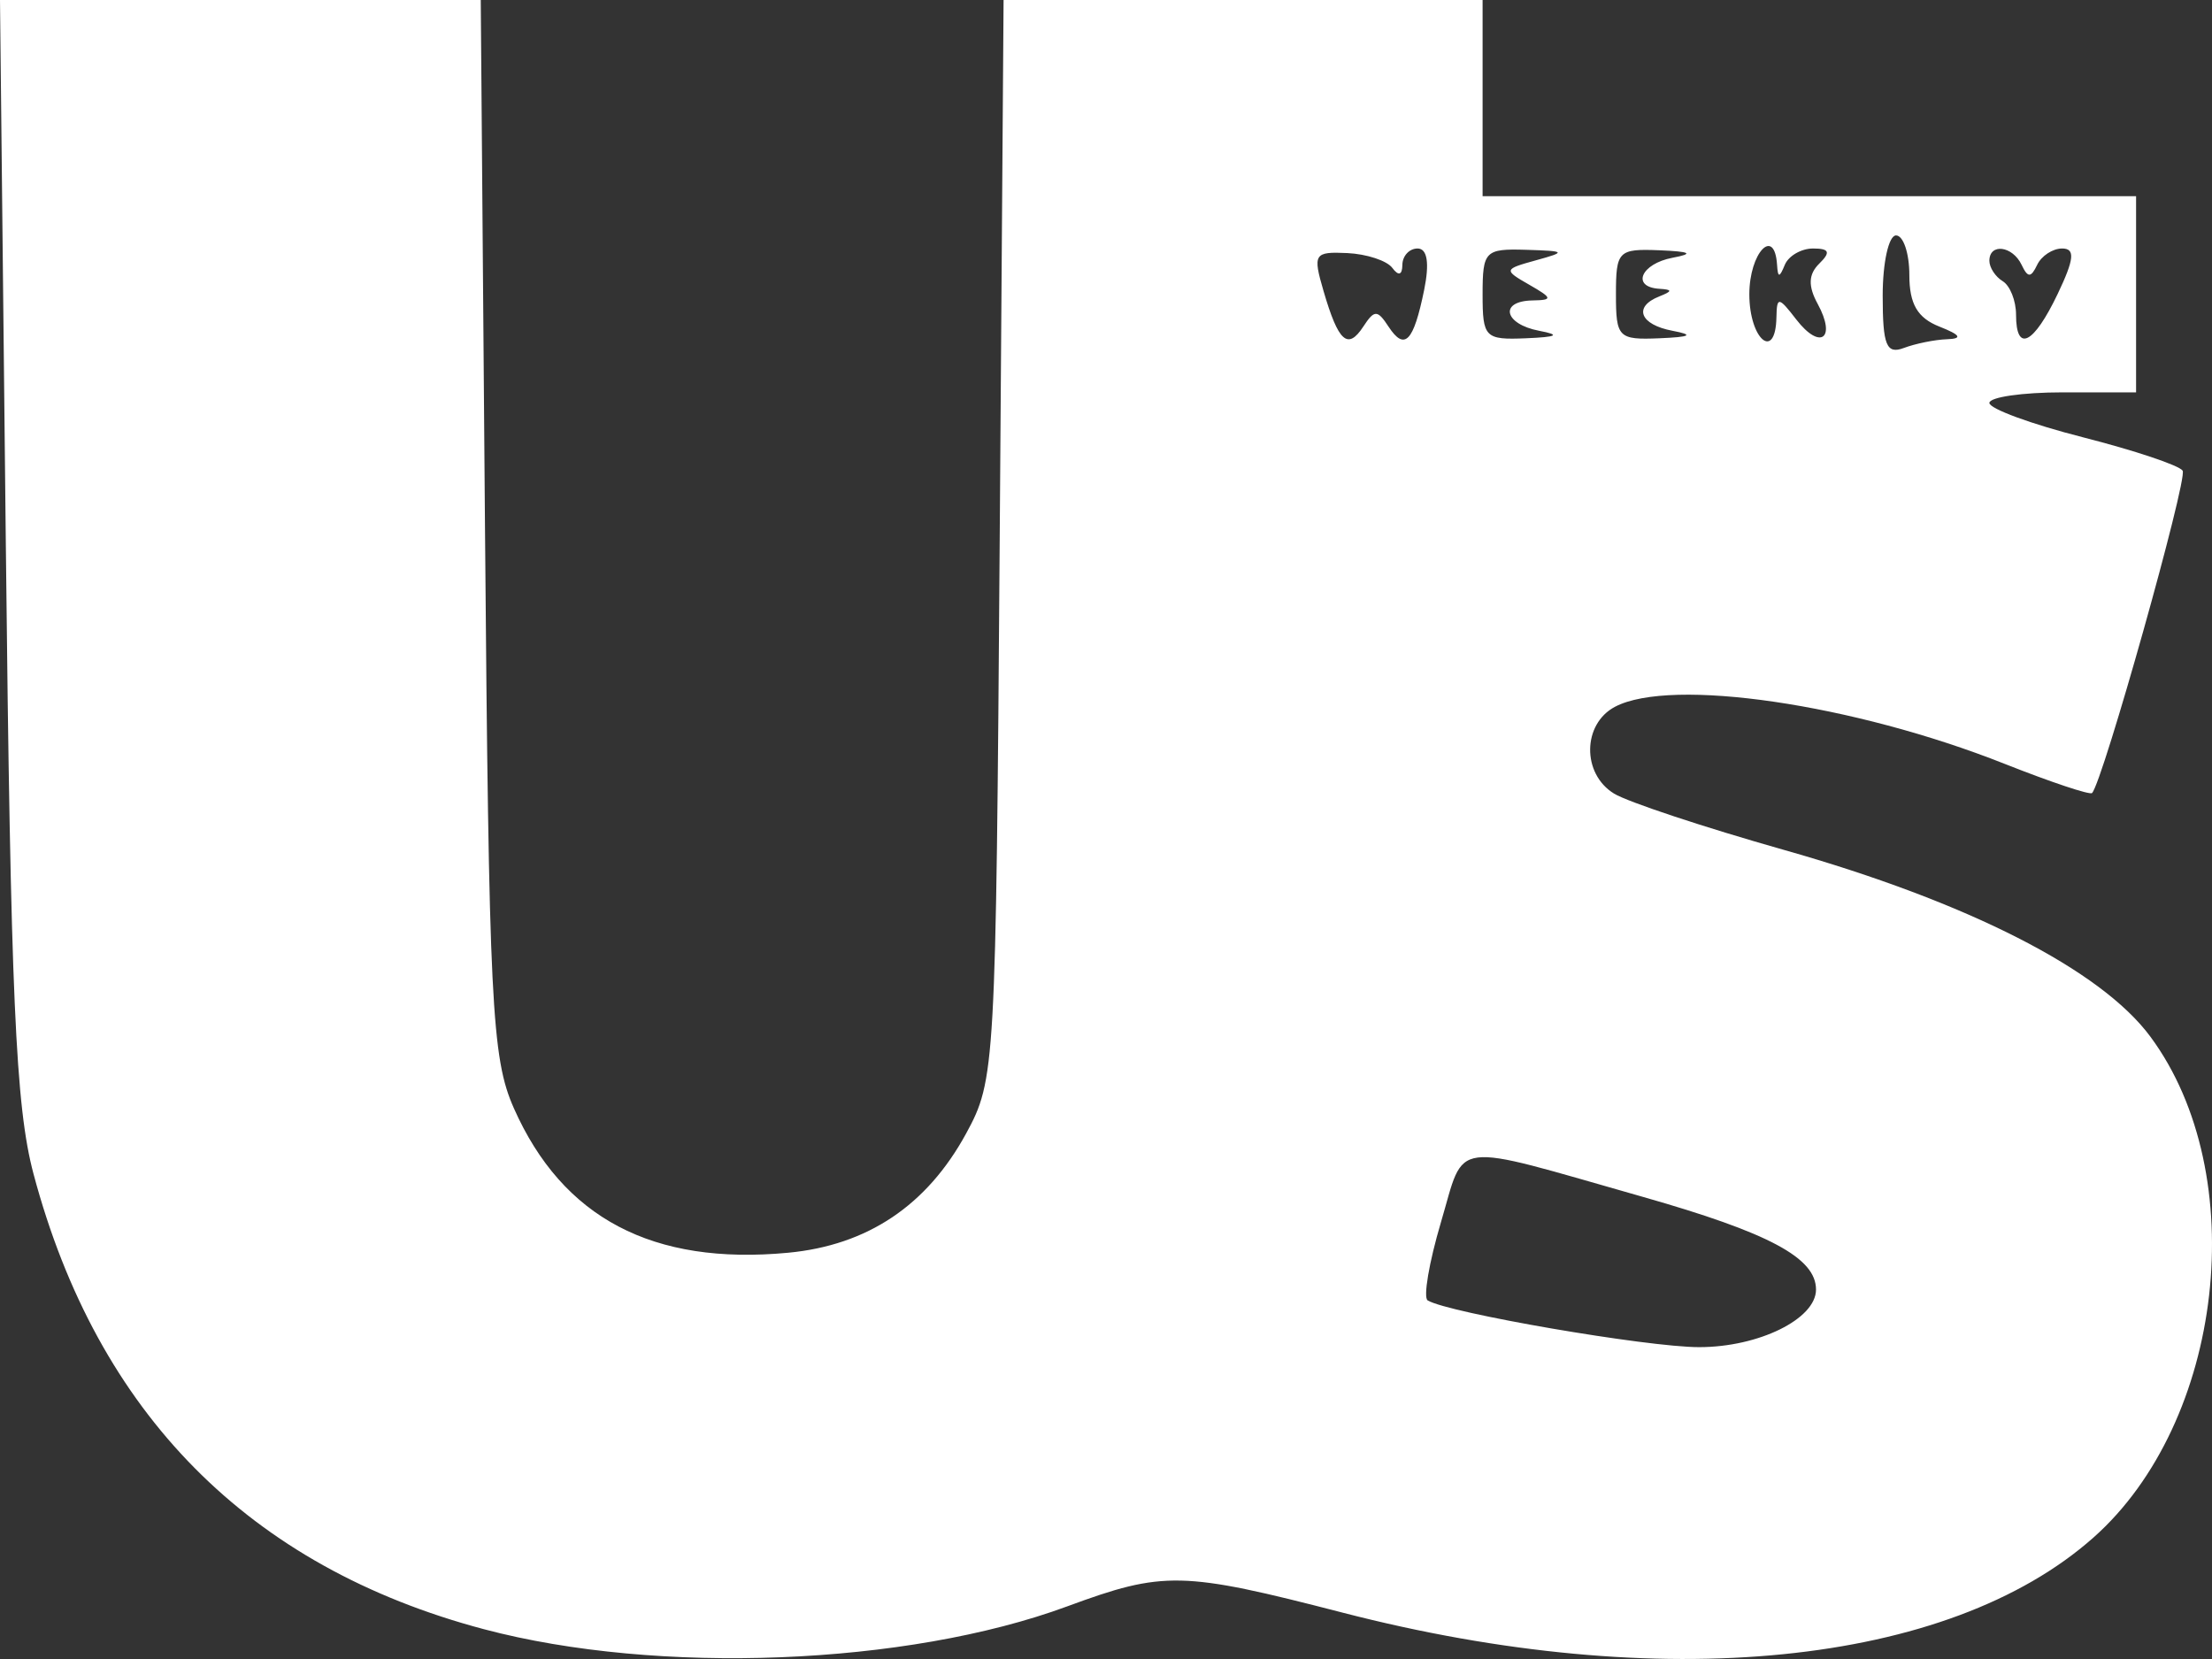 <svg width="56" height="42" viewBox="0 0 56 42" fill="none" xmlns="http://www.w3.org/2000/svg">
<rect x="0" y="0" width="56" height="42" fill="#333333" stroke="none"/>
<path fill-rule="evenodd" clip-rule="evenodd" d="M0.148 13.824C0.27 25.222 0.393 28.012 0.849 29.721C2.466 35.786 6.311 39.671 12.256 41.247C16.652 42.412 22.959 42.165 27.014 40.669C29.462 39.766 29.928 39.776 33.989 40.826C42.048 42.91 49.321 42.184 52.997 38.927C56.305 35.996 57.019 29.735 54.442 26.247C53.191 24.552 49.825 22.837 45.151 21.513C43.136 20.942 41.206 20.302 40.862 20.091C40.043 19.59 40.059 18.327 40.888 17.892C42.309 17.146 46.925 17.822 50.748 19.337C51.912 19.798 52.908 20.131 52.963 20.077C53.229 19.816 55.39 12.127 55.257 11.916C55.173 11.783 54.038 11.403 52.734 11.071C51.431 10.739 50.364 10.348 50.364 10.201C50.364 10.054 51.2 9.933 52.221 9.933H54.078V7.45V4.967H45.806H37.534V2.483V0H31.471H25.407L25.309 13.659C25.213 27.055 25.196 27.343 24.459 28.696C23.465 30.519 21.963 31.525 19.953 31.715C16.523 32.038 14.243 30.837 13.01 28.058C12.445 26.786 12.377 25.41 12.278 13.327L12.171 0H6.085H0L0.148 13.824ZM47.663 7.486C47.663 8.74 47.757 8.975 48.197 8.81C48.491 8.699 48.984 8.599 49.294 8.588C49.693 8.573 49.635 8.48 49.098 8.268C48.544 8.049 48.338 7.696 48.338 6.964C48.338 6.412 48.186 5.96 48.001 5.96C47.815 5.96 47.663 6.646 47.663 7.486ZM33.507 7.367C33.884 8.658 34.12 8.869 34.514 8.268C34.795 7.839 34.871 7.839 35.152 8.268C35.56 8.89 35.785 8.658 36.054 7.343C36.193 6.66 36.135 6.291 35.888 6.291C35.679 6.291 35.506 6.478 35.503 6.705C35.5 6.965 35.406 6.994 35.25 6.784C35.114 6.599 34.599 6.43 34.108 6.407C33.269 6.368 33.232 6.427 33.507 7.367ZM37.534 7.45C37.534 8.546 37.593 8.607 38.631 8.564C39.425 8.531 39.518 8.479 38.969 8.375C38.074 8.206 37.945 7.62 38.8 7.606C39.317 7.597 39.306 7.547 38.716 7.209C38.062 6.835 38.068 6.815 38.885 6.59C39.665 6.375 39.646 6.355 38.631 6.324C37.596 6.293 37.534 6.357 37.534 7.45ZM40.91 7.45C40.91 8.546 40.97 8.607 42.008 8.564C42.801 8.531 42.895 8.479 42.345 8.375C41.515 8.219 41.34 7.768 42.008 7.504C42.345 7.37 42.345 7.332 42.008 7.311C41.289 7.266 41.543 6.676 42.345 6.525C42.895 6.421 42.801 6.369 42.008 6.336C40.97 6.294 40.91 6.354 40.91 7.45ZM44.287 7.45C44.287 8.593 44.952 9.155 44.973 8.03C44.983 7.503 45.029 7.509 45.475 8.088C46.082 8.874 46.497 8.573 46.018 7.695C45.77 7.241 45.782 6.944 46.058 6.673C46.352 6.385 46.314 6.291 45.901 6.291C45.601 6.291 45.279 6.478 45.185 6.705C45.049 7.036 45.01 7.036 44.989 6.705C44.925 5.723 44.287 6.4 44.287 7.45ZM50.364 6.603C50.364 6.774 50.516 7.006 50.702 7.119C50.887 7.232 51.039 7.613 51.039 7.966C51.039 8.941 51.483 8.719 52.094 7.439C52.514 6.559 52.54 6.291 52.206 6.291C51.967 6.291 51.682 6.478 51.574 6.705C51.416 7.036 51.337 7.036 51.18 6.705C50.95 6.222 50.364 6.148 50.364 6.603ZM36.479 30.945C36.178 31.961 36.027 32.851 36.144 32.922C36.667 33.239 41.697 34.105 43.015 34.105C44.526 34.105 45.975 33.391 45.975 32.647C45.975 31.844 44.791 31.211 41.586 30.299C36.645 28.894 37.105 28.836 36.479 30.945Z" fill="white"/>
</svg>
